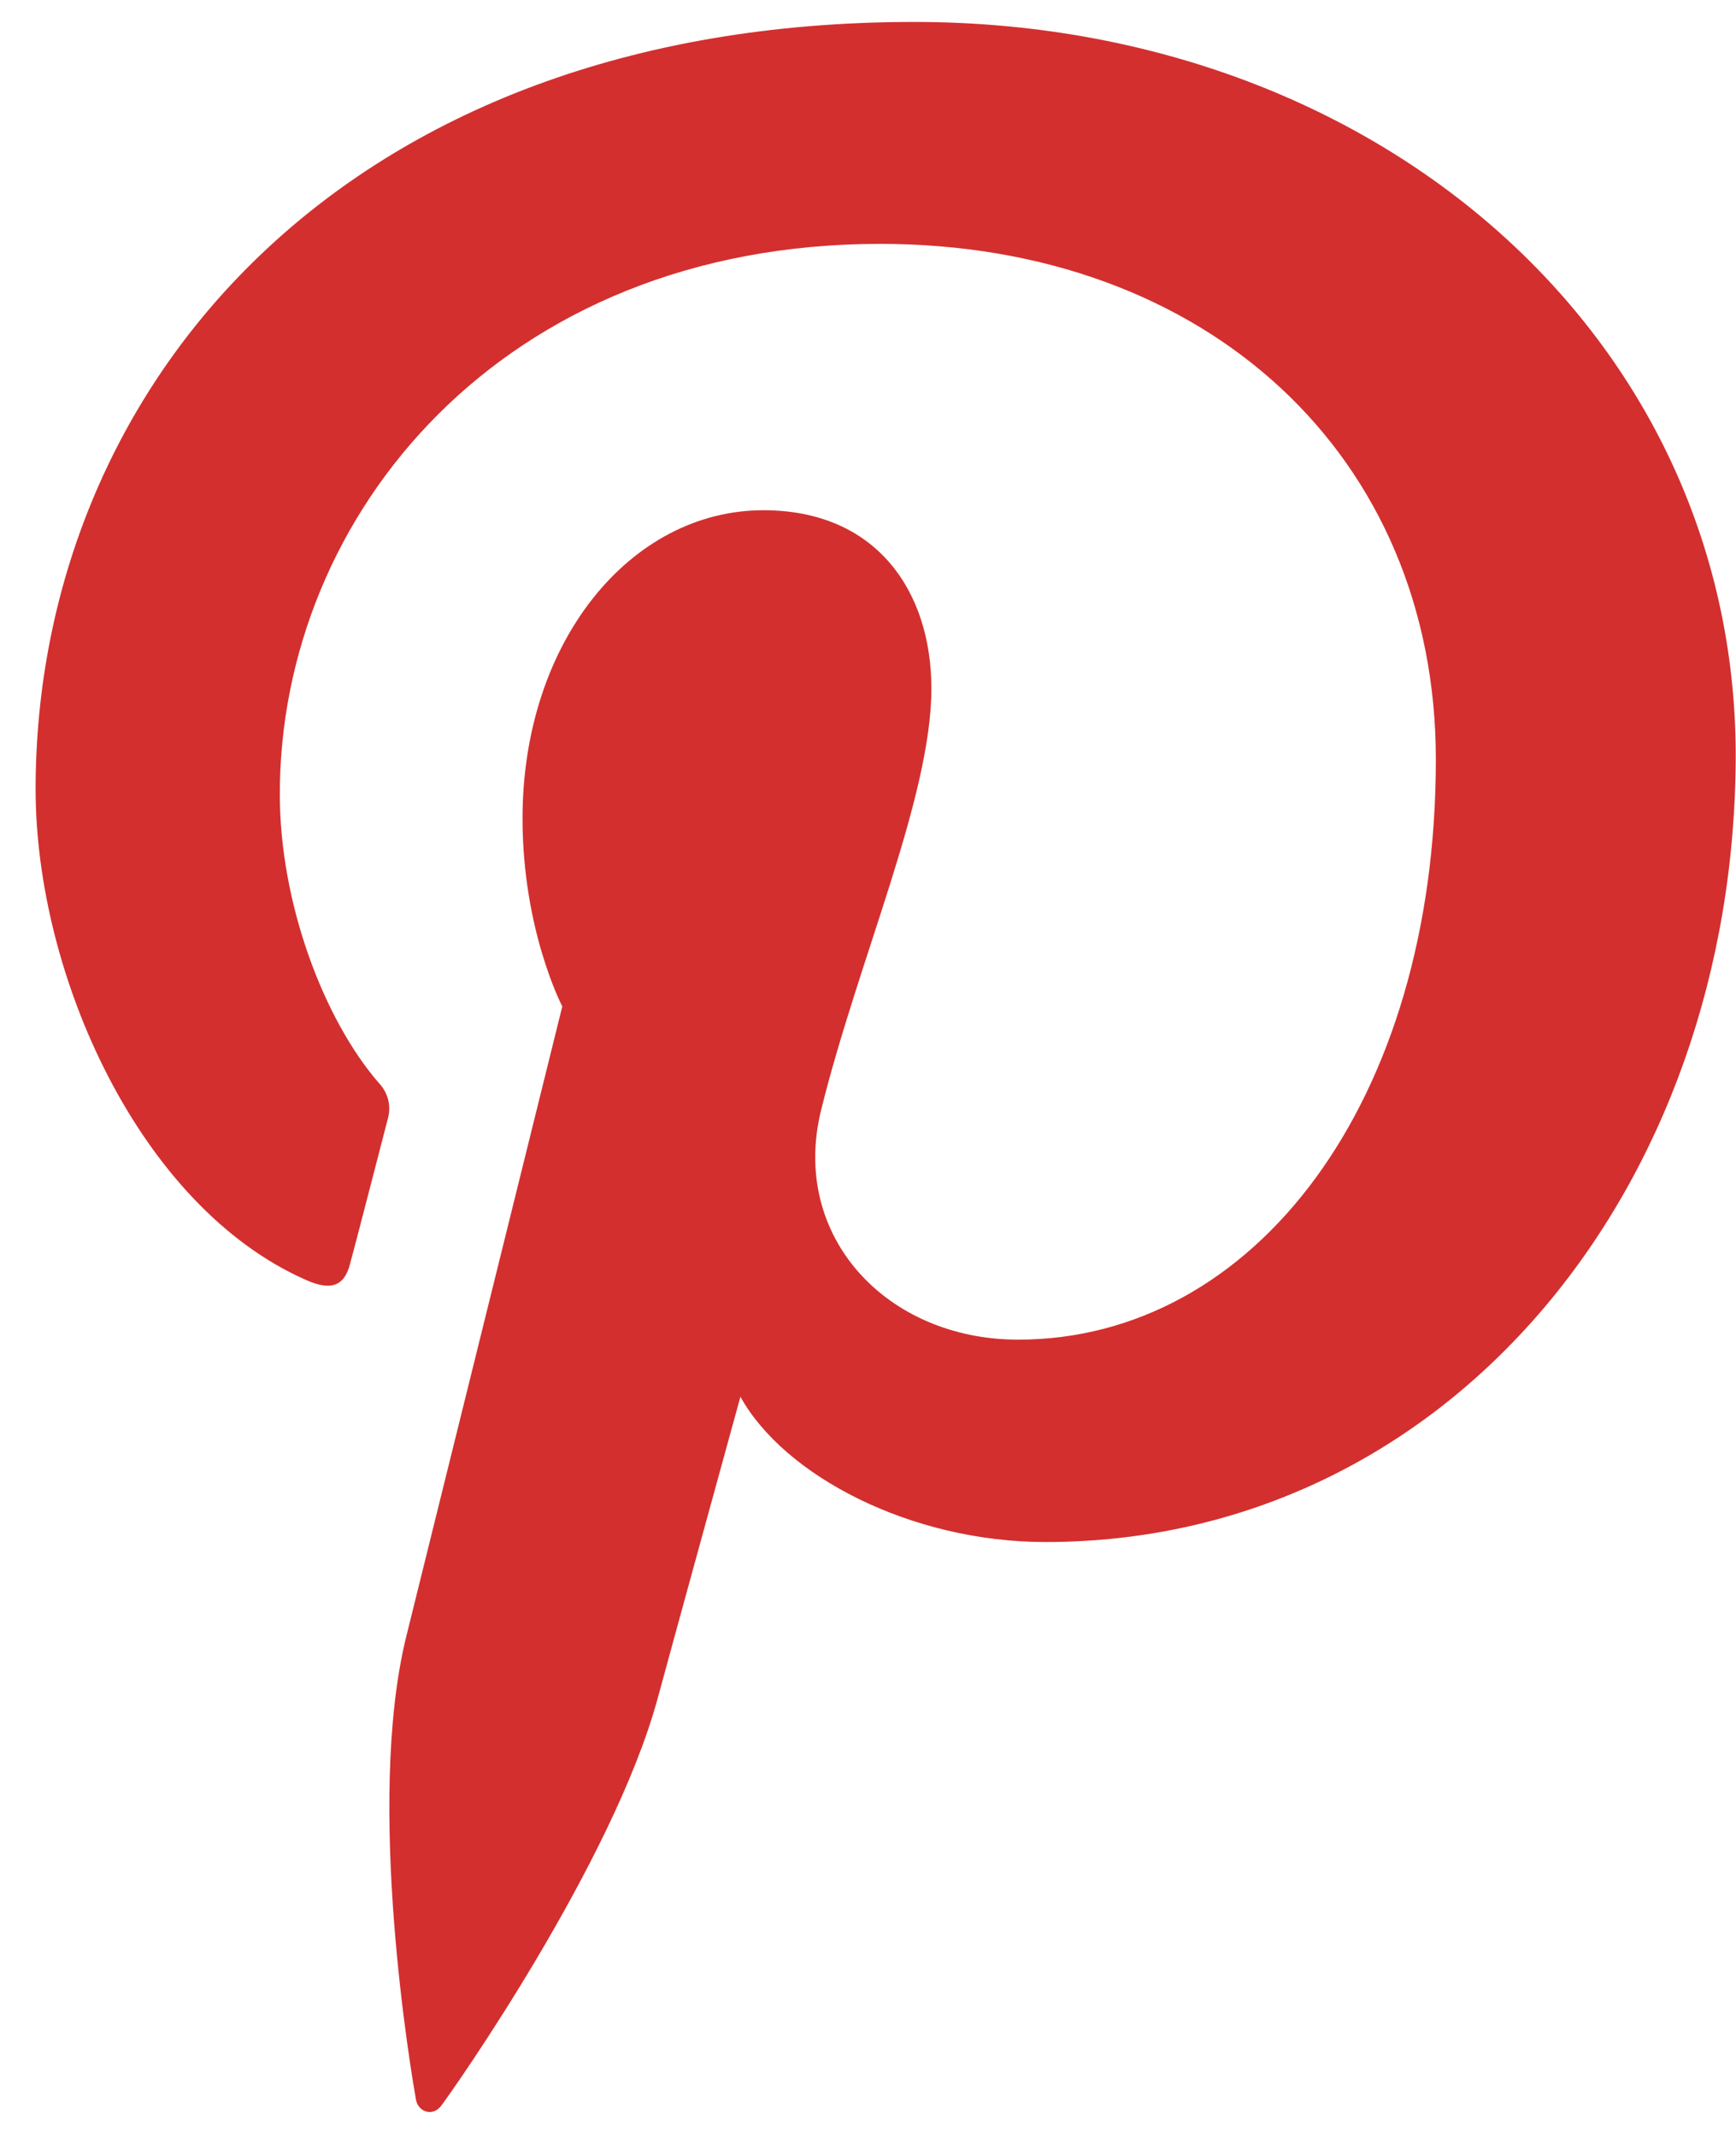 <svg width="39" height="48" viewBox="0 0 39 48" fill="none" xmlns="http://www.w3.org/2000/svg">
<path d="M20.536 0.493C7.652 0.493 0.8 8.738 0.8 17.729C0.8 21.899 3.133 27.098 6.867 28.747C7.434 29.003 7.743 28.894 7.869 28.369C7.981 27.97 8.472 26.048 8.71 25.141C8.752 25 8.756 24.85 8.721 24.706C8.685 24.563 8.613 24.431 8.51 24.325C7.27 22.893 6.286 20.285 6.286 17.838C6.286 11.567 11.278 5.478 19.772 5.478C27.118 5.478 32.257 10.244 32.257 17.06C32.257 24.763 28.175 30.091 22.872 30.091C19.937 30.091 17.75 27.791 18.444 24.945C19.281 21.555 20.924 17.911 20.924 15.467C20.924 13.275 19.684 11.461 17.151 11.461C14.163 11.461 11.739 14.416 11.739 18.383C11.739 20.904 12.632 22.606 12.632 22.606L9.127 36.758C8.198 40.529 9.253 46.635 9.344 47.16C9.4 47.451 9.726 47.542 9.908 47.304C10.199 46.923 13.772 41.832 14.774 38.152C15.138 36.811 16.634 31.374 16.634 31.374C17.618 33.149 20.46 34.637 23.486 34.637C32.489 34.637 38.994 26.735 38.994 16.928C38.962 7.526 30.905 0.493 20.536 0.493Z" fill="#D32F2F"/>
</svg>
